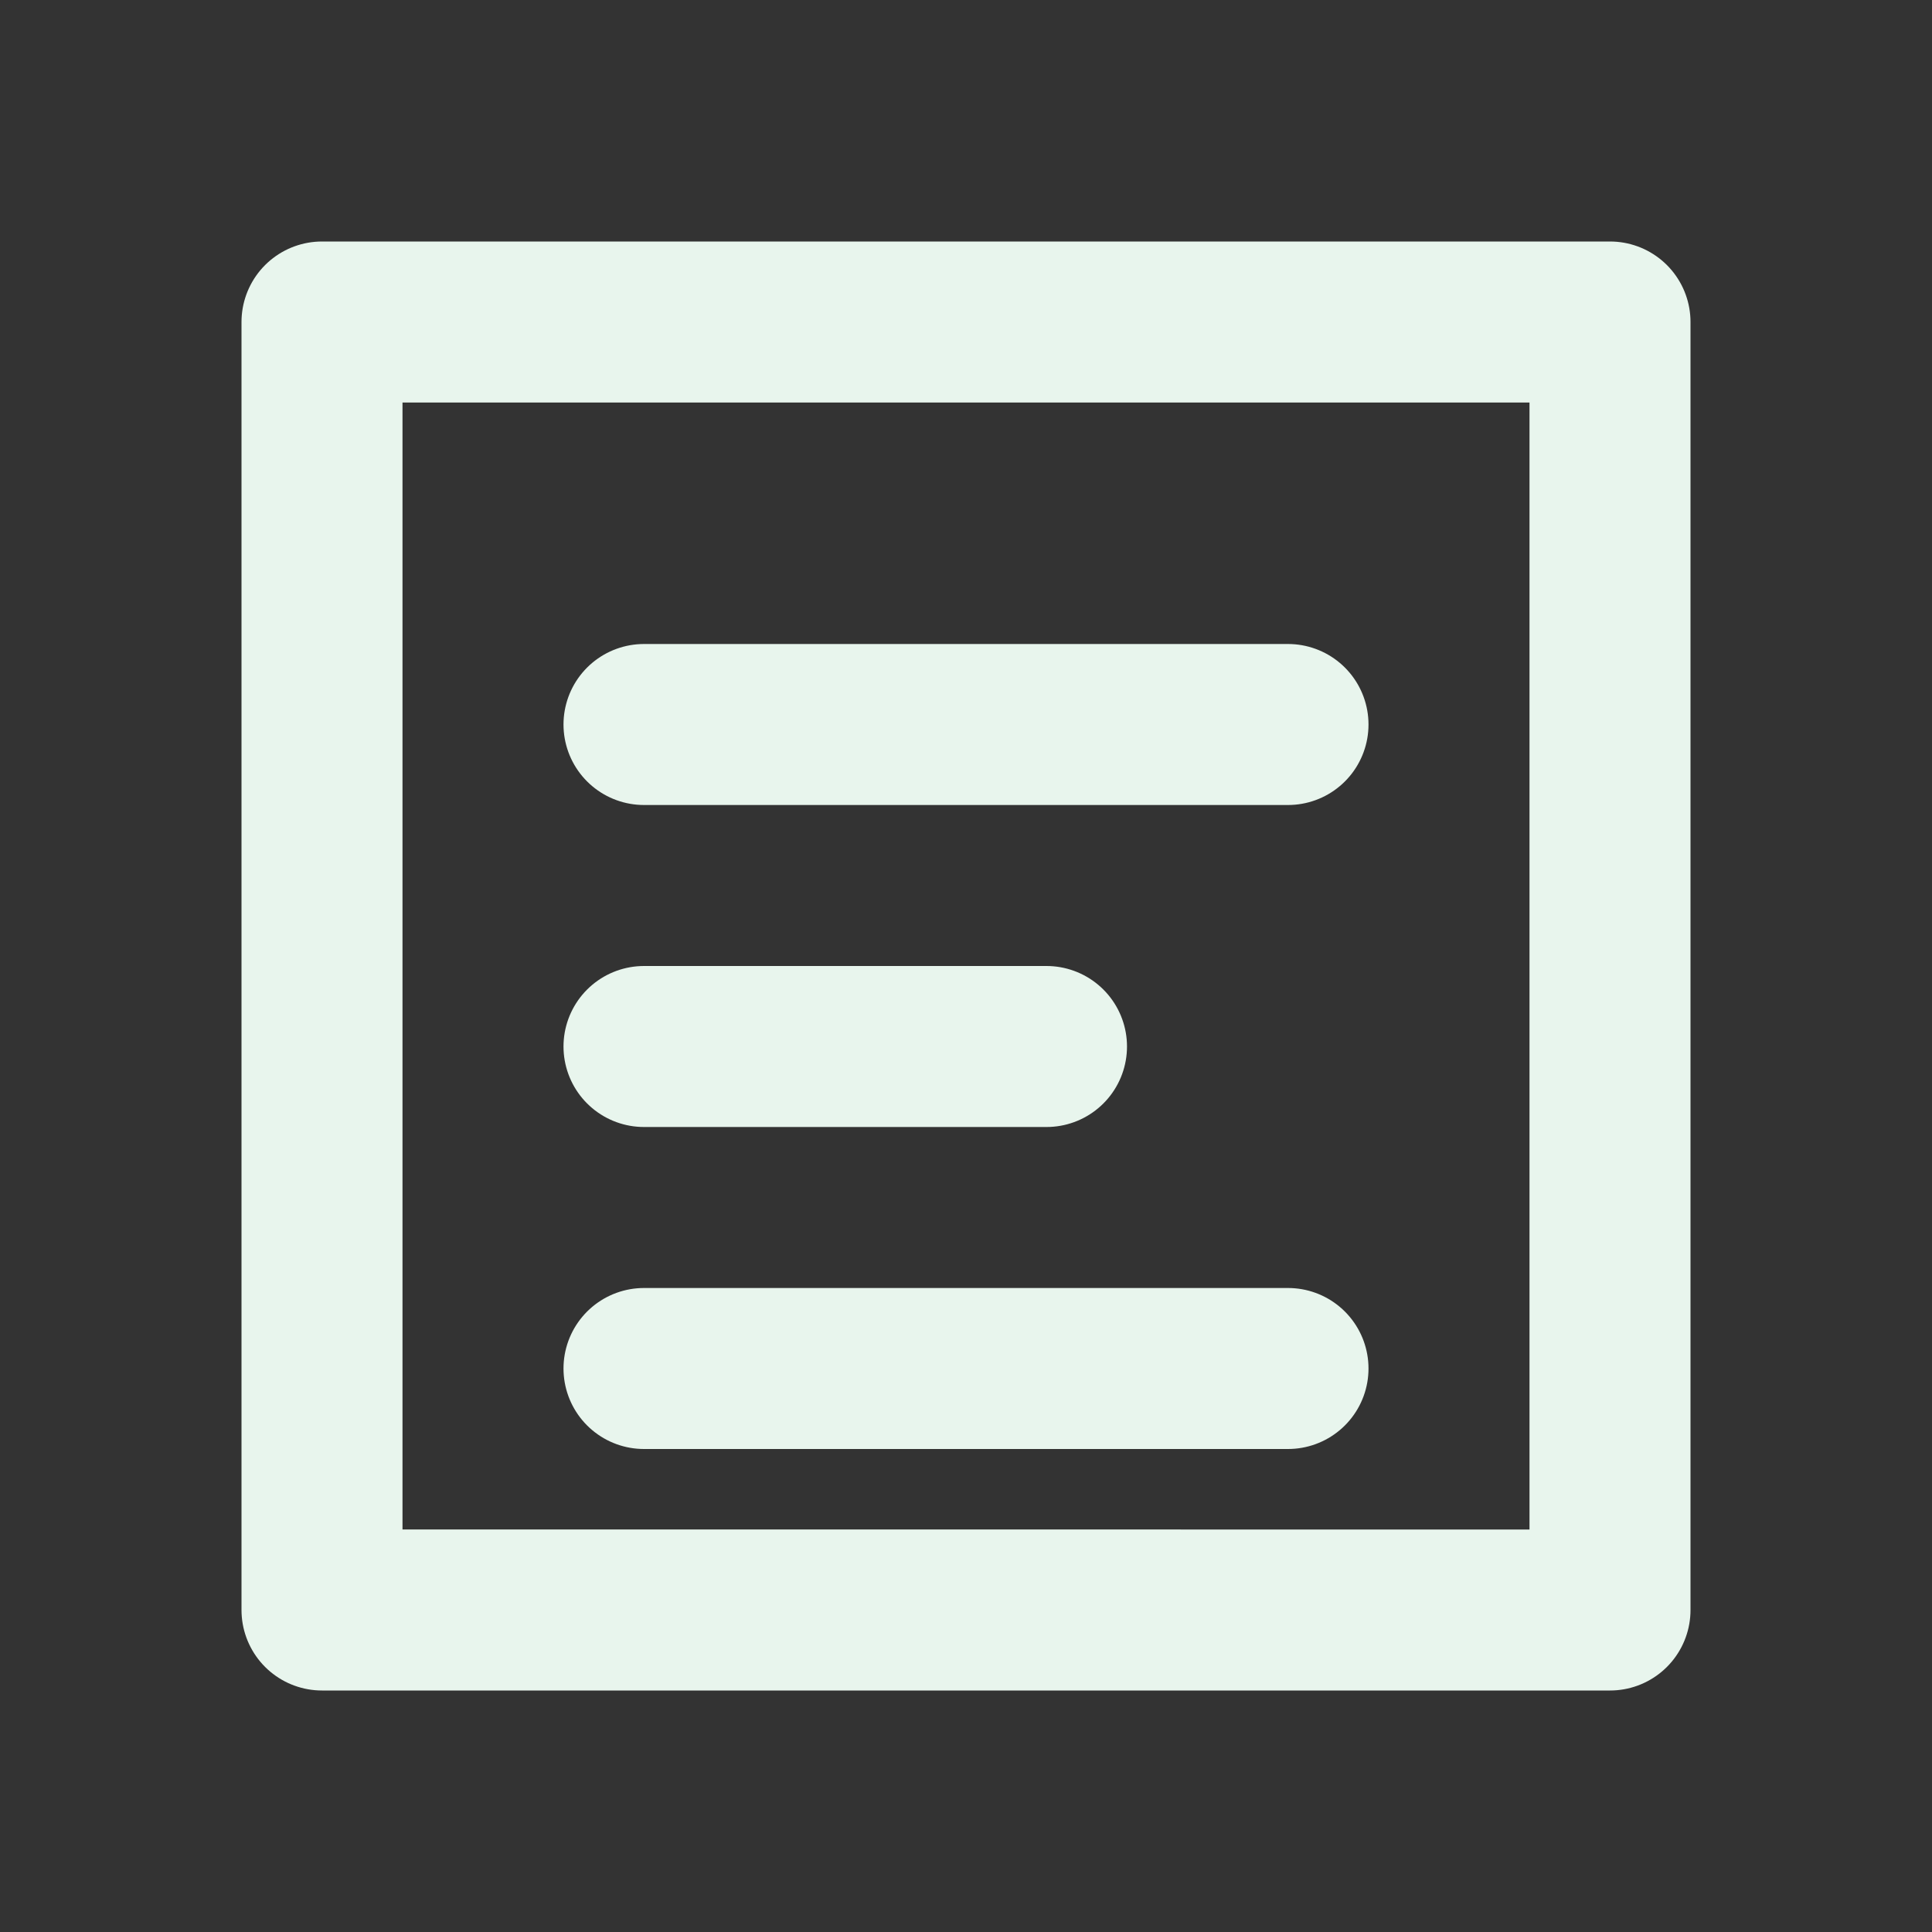 <svg xmlns="http://www.w3.org/2000/svg" width="24" height="24" fill="none" stroke="#e8f5ed" stroke-width="2" stroke-linecap="round" stroke-linejoin="round">
  <rect width="100%" height="100%" fill="#333333" stroke="none"/>
  <path d="M4 4h16v16H4z"/>
  <path d="M8 9h8M8 13h5M8 17h8"/>
</svg>